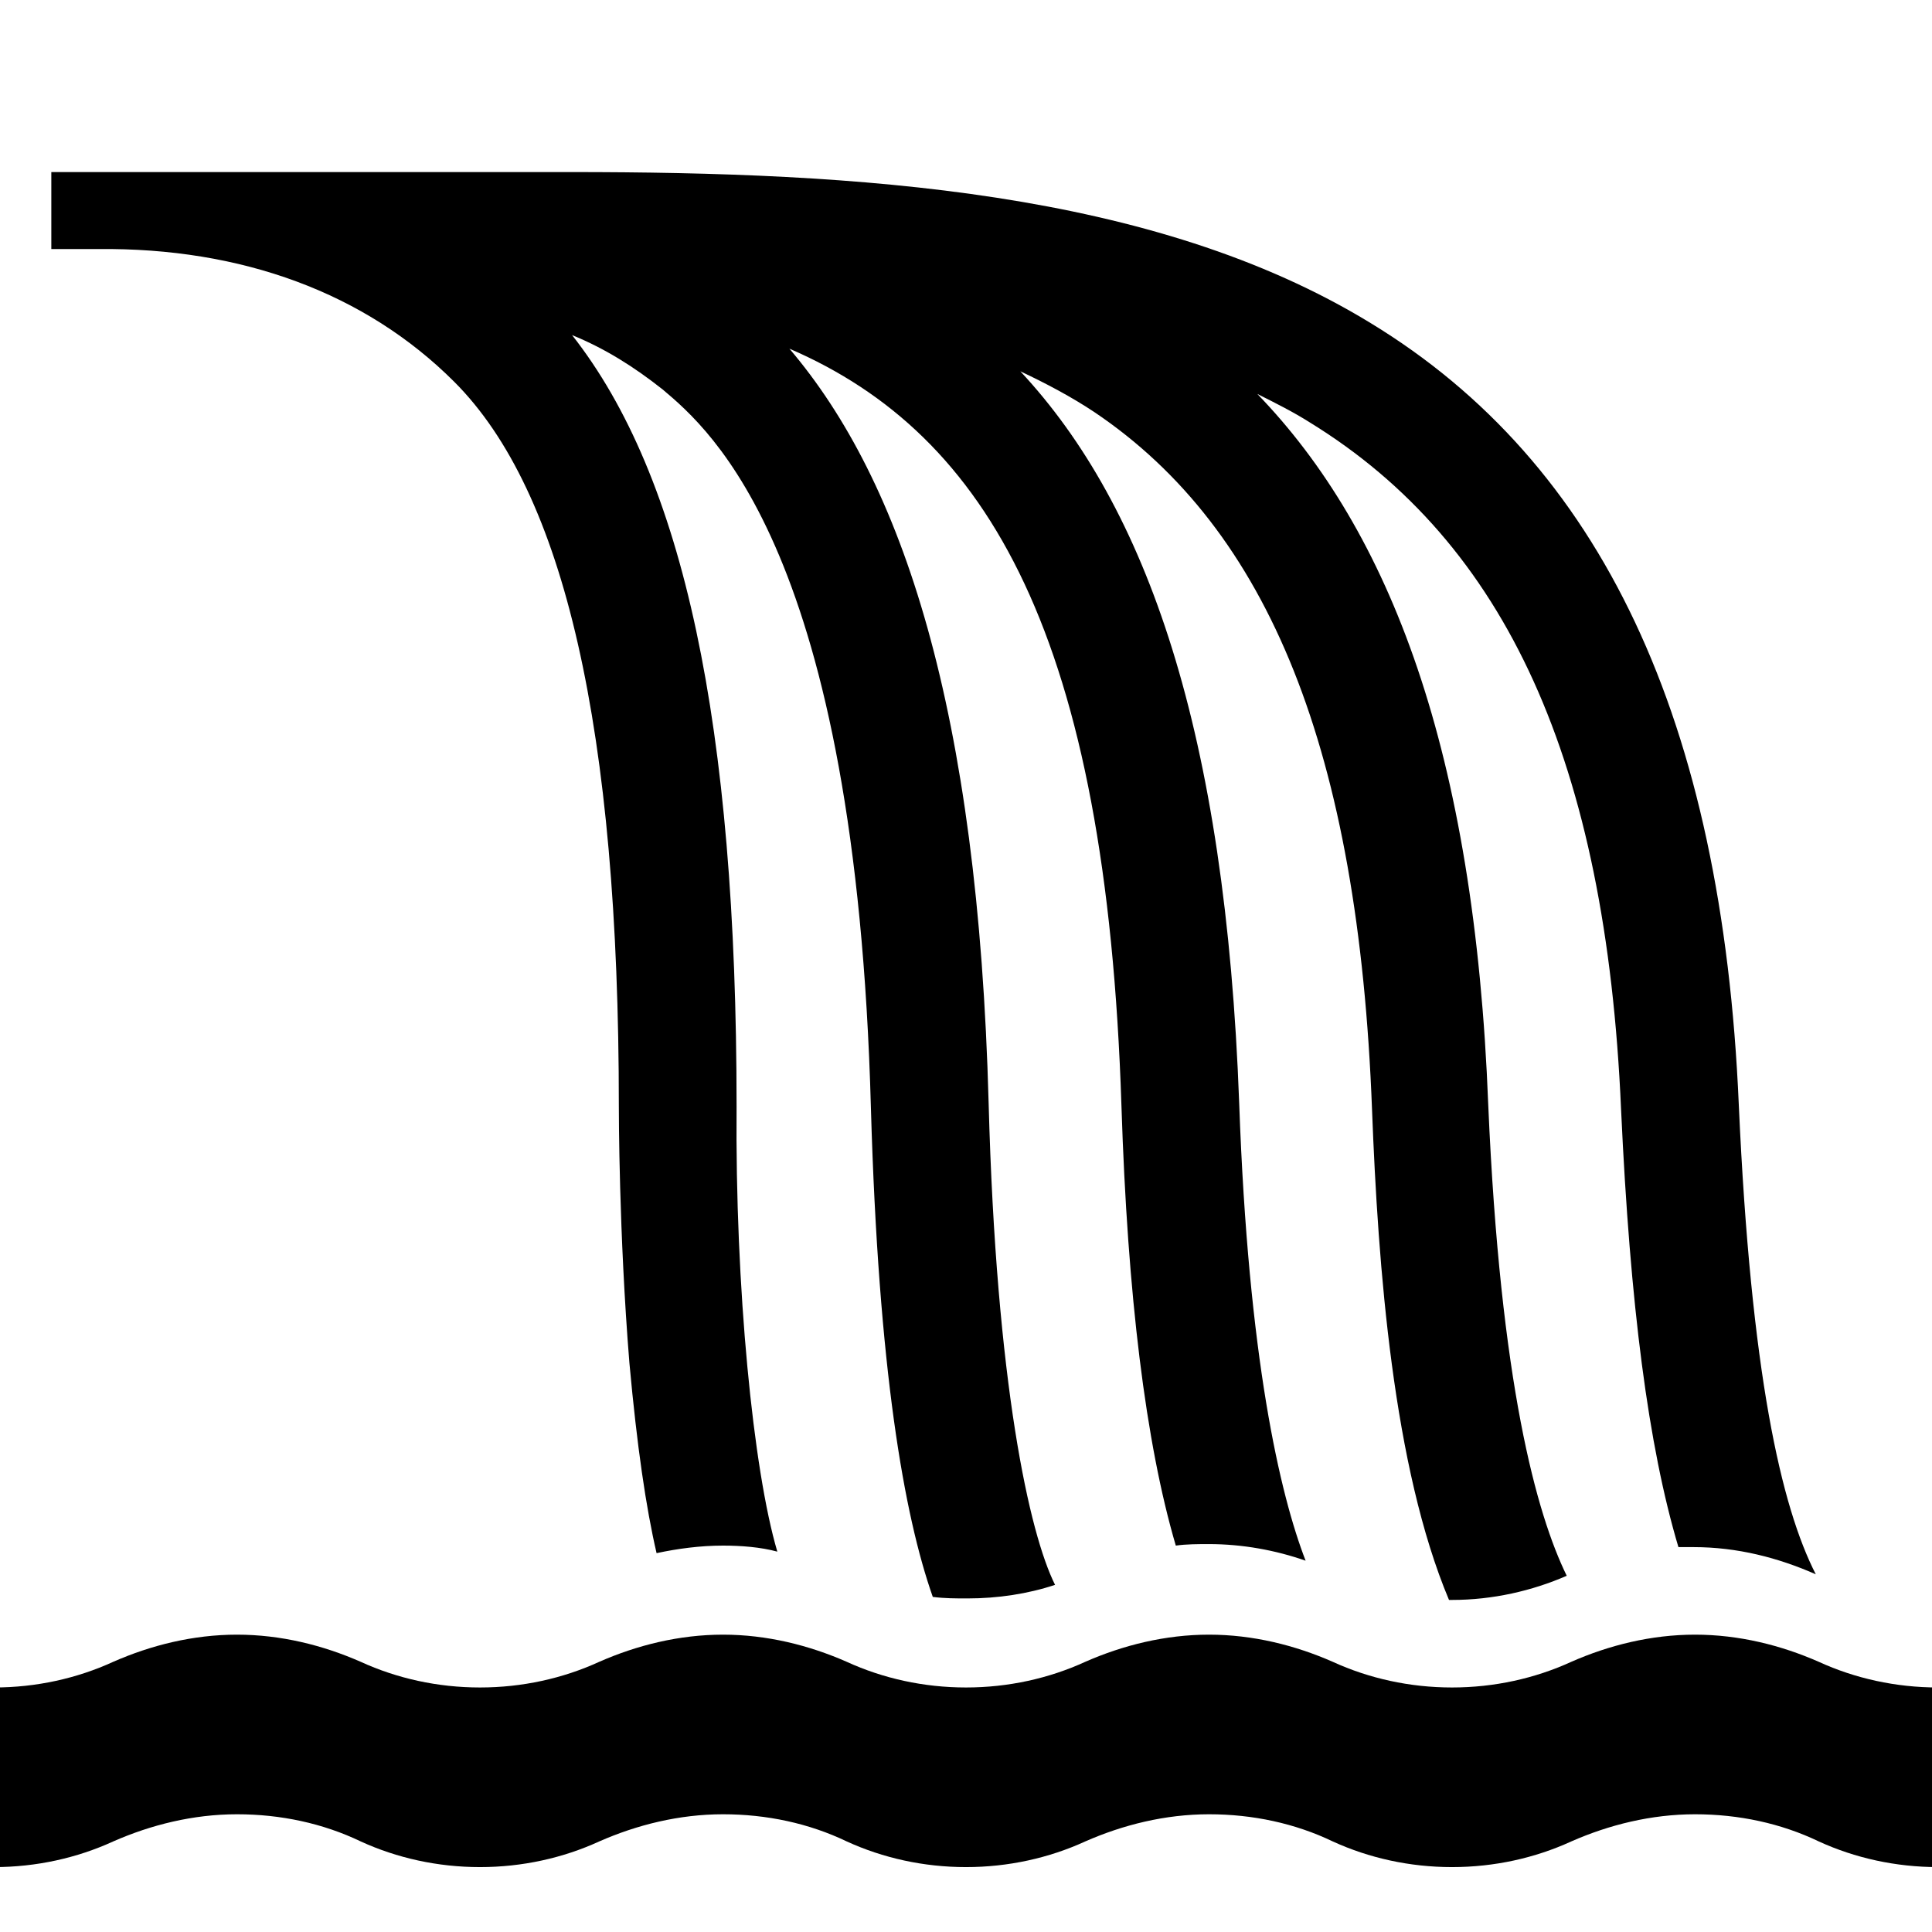 <?xml version="1.0" encoding="utf-8"?>

<svg fill="#000000" height="800px" width="800px" version="1.1" id="Layer_1" xmlns="http://www.w3.org/2000/svg" xmlns:xlink="http://www.w3.org/1999/xlink" 
	 viewBox="0 0 128 128" xml:space="preserve">
<path d="M30.1,25.3c7.3,7.3,10.9,23,10.9,48c0,0.3,0,8.4,0.7,17c0.5,5.5,1.1,9.6,1.8,12.6c1.4-0.3,2.9-0.5,4.4-0.5
	c1.2,0,2.5,0.1,3.6,0.4c-1.6-5.4-2.8-17.5-2.7-29.5c0-25.3-3.5-41.7-10.9-51.1c2.2,0.9,4.1,2.1,6,3.6c3.2,2.7,12.8,10.8,13.8,47.6
	c0.5,17.4,2.2,27,4.1,32.4c0.8,0.1,1.5,0.1,2.3,0.1c2,0,4-0.3,5.8-0.9c-1.7-3.4-3.9-13.3-4.4-31.9c-0.7-26.1-5.7-41.2-13.2-50
	c13.2,5.7,21,19.1,22,50.2c0.4,12.5,1.6,22.3,3.6,29.1c0.7-0.1,1.5-0.1,2.2-0.1c2.2,0,4.4,0.4,6.4,1.1c-1.7-4.4-3.8-13.4-4.4-30.3
	C81.2,48.5,76,33.6,67.6,24.6c1.7,0.8,3.4,1.7,4.9,2.7C84.1,35.1,90,49.8,90.9,73.5C91.3,84,92.3,97.2,96,106c0.1,0,0.1,0,0.2,0
	c2.7,0,5.3-0.6,7.6-1.6c-2-4.1-4.4-12.7-5.2-31.2c-0.9-23.4-6.5-38-15.3-47.1c1.2,0.6,2.4,1.2,3.5,1.9c13,8,19.6,22.5,20.6,45.5
	c0.6,13,1.8,22.3,3.8,29c0.3,0,0.6,0,1,0c2.9,0,5.6,0.7,8.1,1.8c-2.3-4.5-4.3-13.3-5.1-31.1c-1.1-25.5-9.1-42.5-24.4-51.8
	c-14.4-8.8-34-10-53-10h-8.3h-5.1h-0.3H11.3H6.4H5.2H3.4v5.1h3.1C16,16.4,24.2,19.4,30.1,25.3"/>
<path d="M128.4,123.7c-2.8,0-5.5-0.6-7.9-1.7c-2.5-1.2-5.3-1.8-8.2-1.8s-5.7,0.7-8.2,1.8c-2.4,1.1-5.1,1.7-7.9,1.7
	c-2.8,0-5.5-0.6-7.9-1.7c-2.5-1.2-5.3-1.8-8.2-1.8s-5.7,0.7-8.2,1.8c-2.4,1.1-5.1,1.7-7.9,1.7c-2.8,0-5.5-0.6-7.9-1.7
	c-2.5-1.2-5.3-1.8-8.2-1.8c-2.9,0-5.7,0.7-8.2,1.8c-2.4,1.1-5.1,1.7-7.9,1.7c-2.8,0-5.5-0.6-7.9-1.7c-2.5-1.2-5.3-1.8-8.2-1.8
	c-2.9,0-5.7,0.7-8.2,1.8c-2.4,1.1-5.1,1.7-7.9,1.7v-11.9c2.8,0,5.5-0.6,7.9-1.7c2.5-1.1,5.3-1.8,8.2-1.8c2.9,0,5.7,0.7,8.2,1.8
	c2.4,1.1,5.1,1.7,7.9,1.7c2.8,0,5.5-0.6,7.9-1.7c2.5-1.1,5.3-1.8,8.2-1.8c2.9,0,5.7,0.7,8.2,1.8c2.4,1.1,5.1,1.7,7.9,1.7
	c2.8,0,5.5-0.6,7.9-1.7c2.5-1.1,5.3-1.8,8.2-1.8s5.7,0.7,8.2,1.8c2.4,1.1,5.1,1.7,7.9,1.7c2.8,0,5.5-0.6,7.9-1.7
	c2.5-1.1,5.3-1.8,8.2-1.8s5.7,0.7,8.2,1.8c2.4,1.1,5.1,1.7,7.9,1.7V123.7z"/>
</svg>